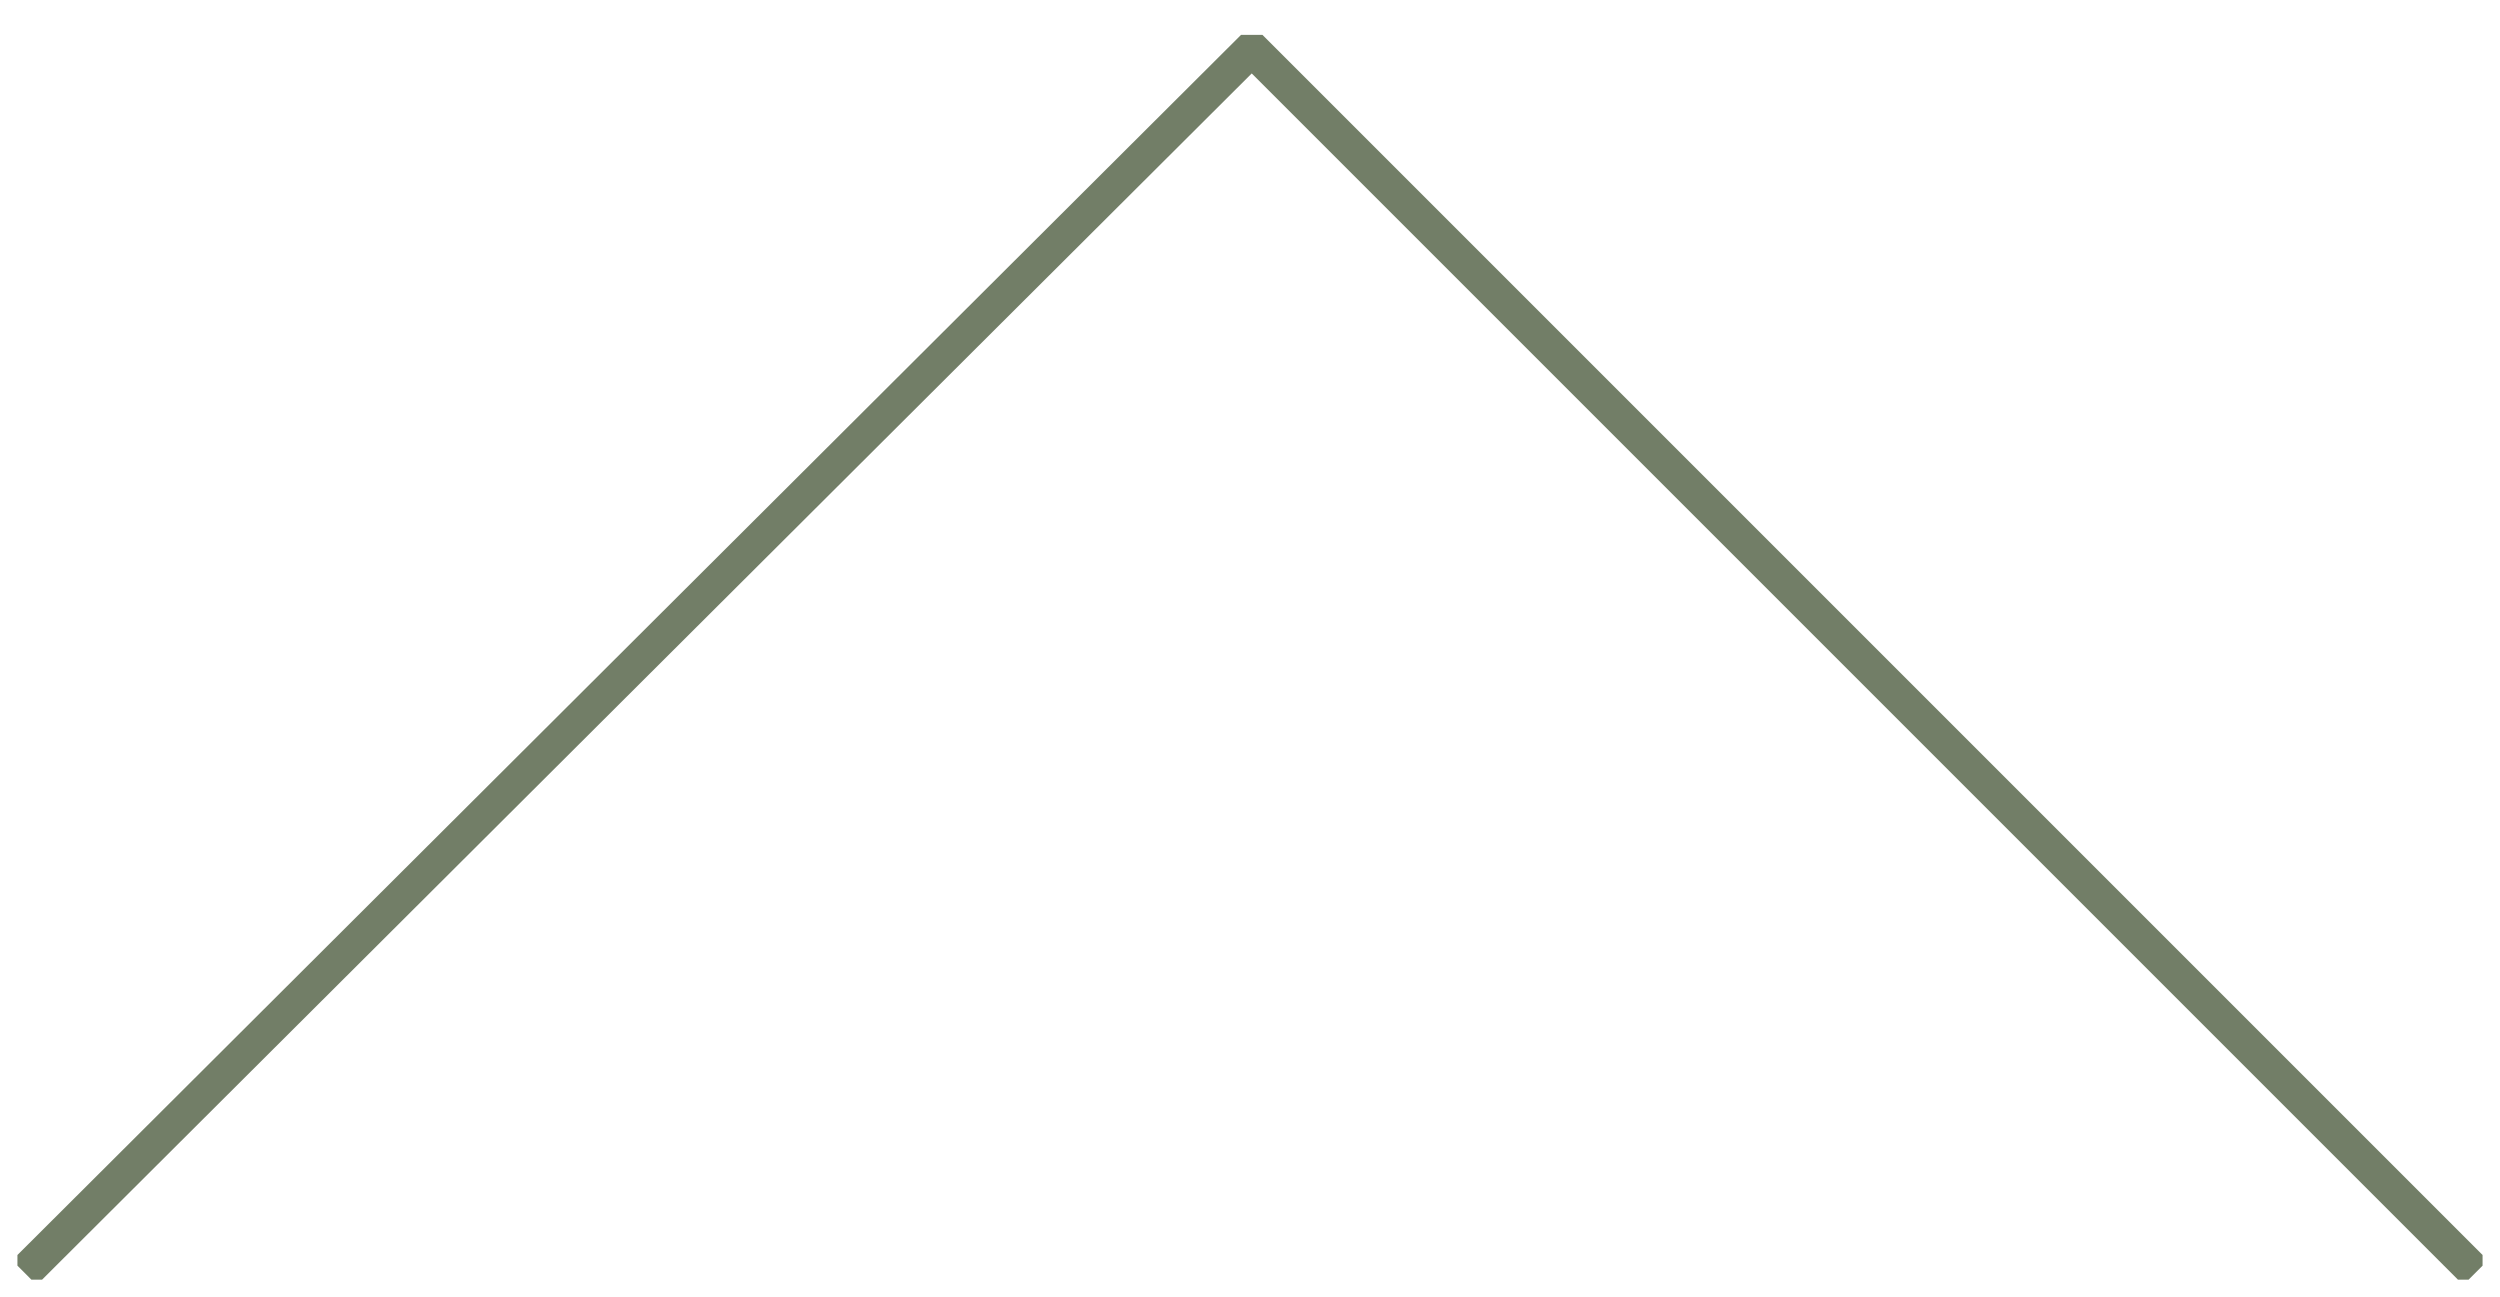 <?xml version="1.0" encoding="utf-8"?>
<!-- Generator: Adobe Illustrator 21.1.0, SVG Export Plug-In . SVG Version: 6.00 Build 0)  -->
<svg version="1.1" id="Ebene_1" xmlns="http://www.w3.org/2000/svg" xmlns:xlink="http://www.w3.org/1999/xlink" x="0px" y="0px"
	 viewBox="0 0 71.7 37.2" style="enable-background:new 0 0 71.7 37.2;" xml:space="preserve">
<style type="text/css">
	.st0{clip-path:url(#SVGID_2_);fill:none;stroke:#727E67;}
</style>
<g>
	<g>
		<g>
			<g>
				<defs>
					<rect id="SVGID_1_" x="0.5" y="1" width="70.7" height="35.7"/>
				</defs>
				<clipPath id="SVGID_2_">
					<use xlink:href="#SVGID_1_"  style="overflow:visible;"/>
				</clipPath>
				<polyline class="st0" points="71,36.5 35.9,1.4 0.7,36.5 				"/>
			</g>
		</g>
	</g>
</g>
</svg>
